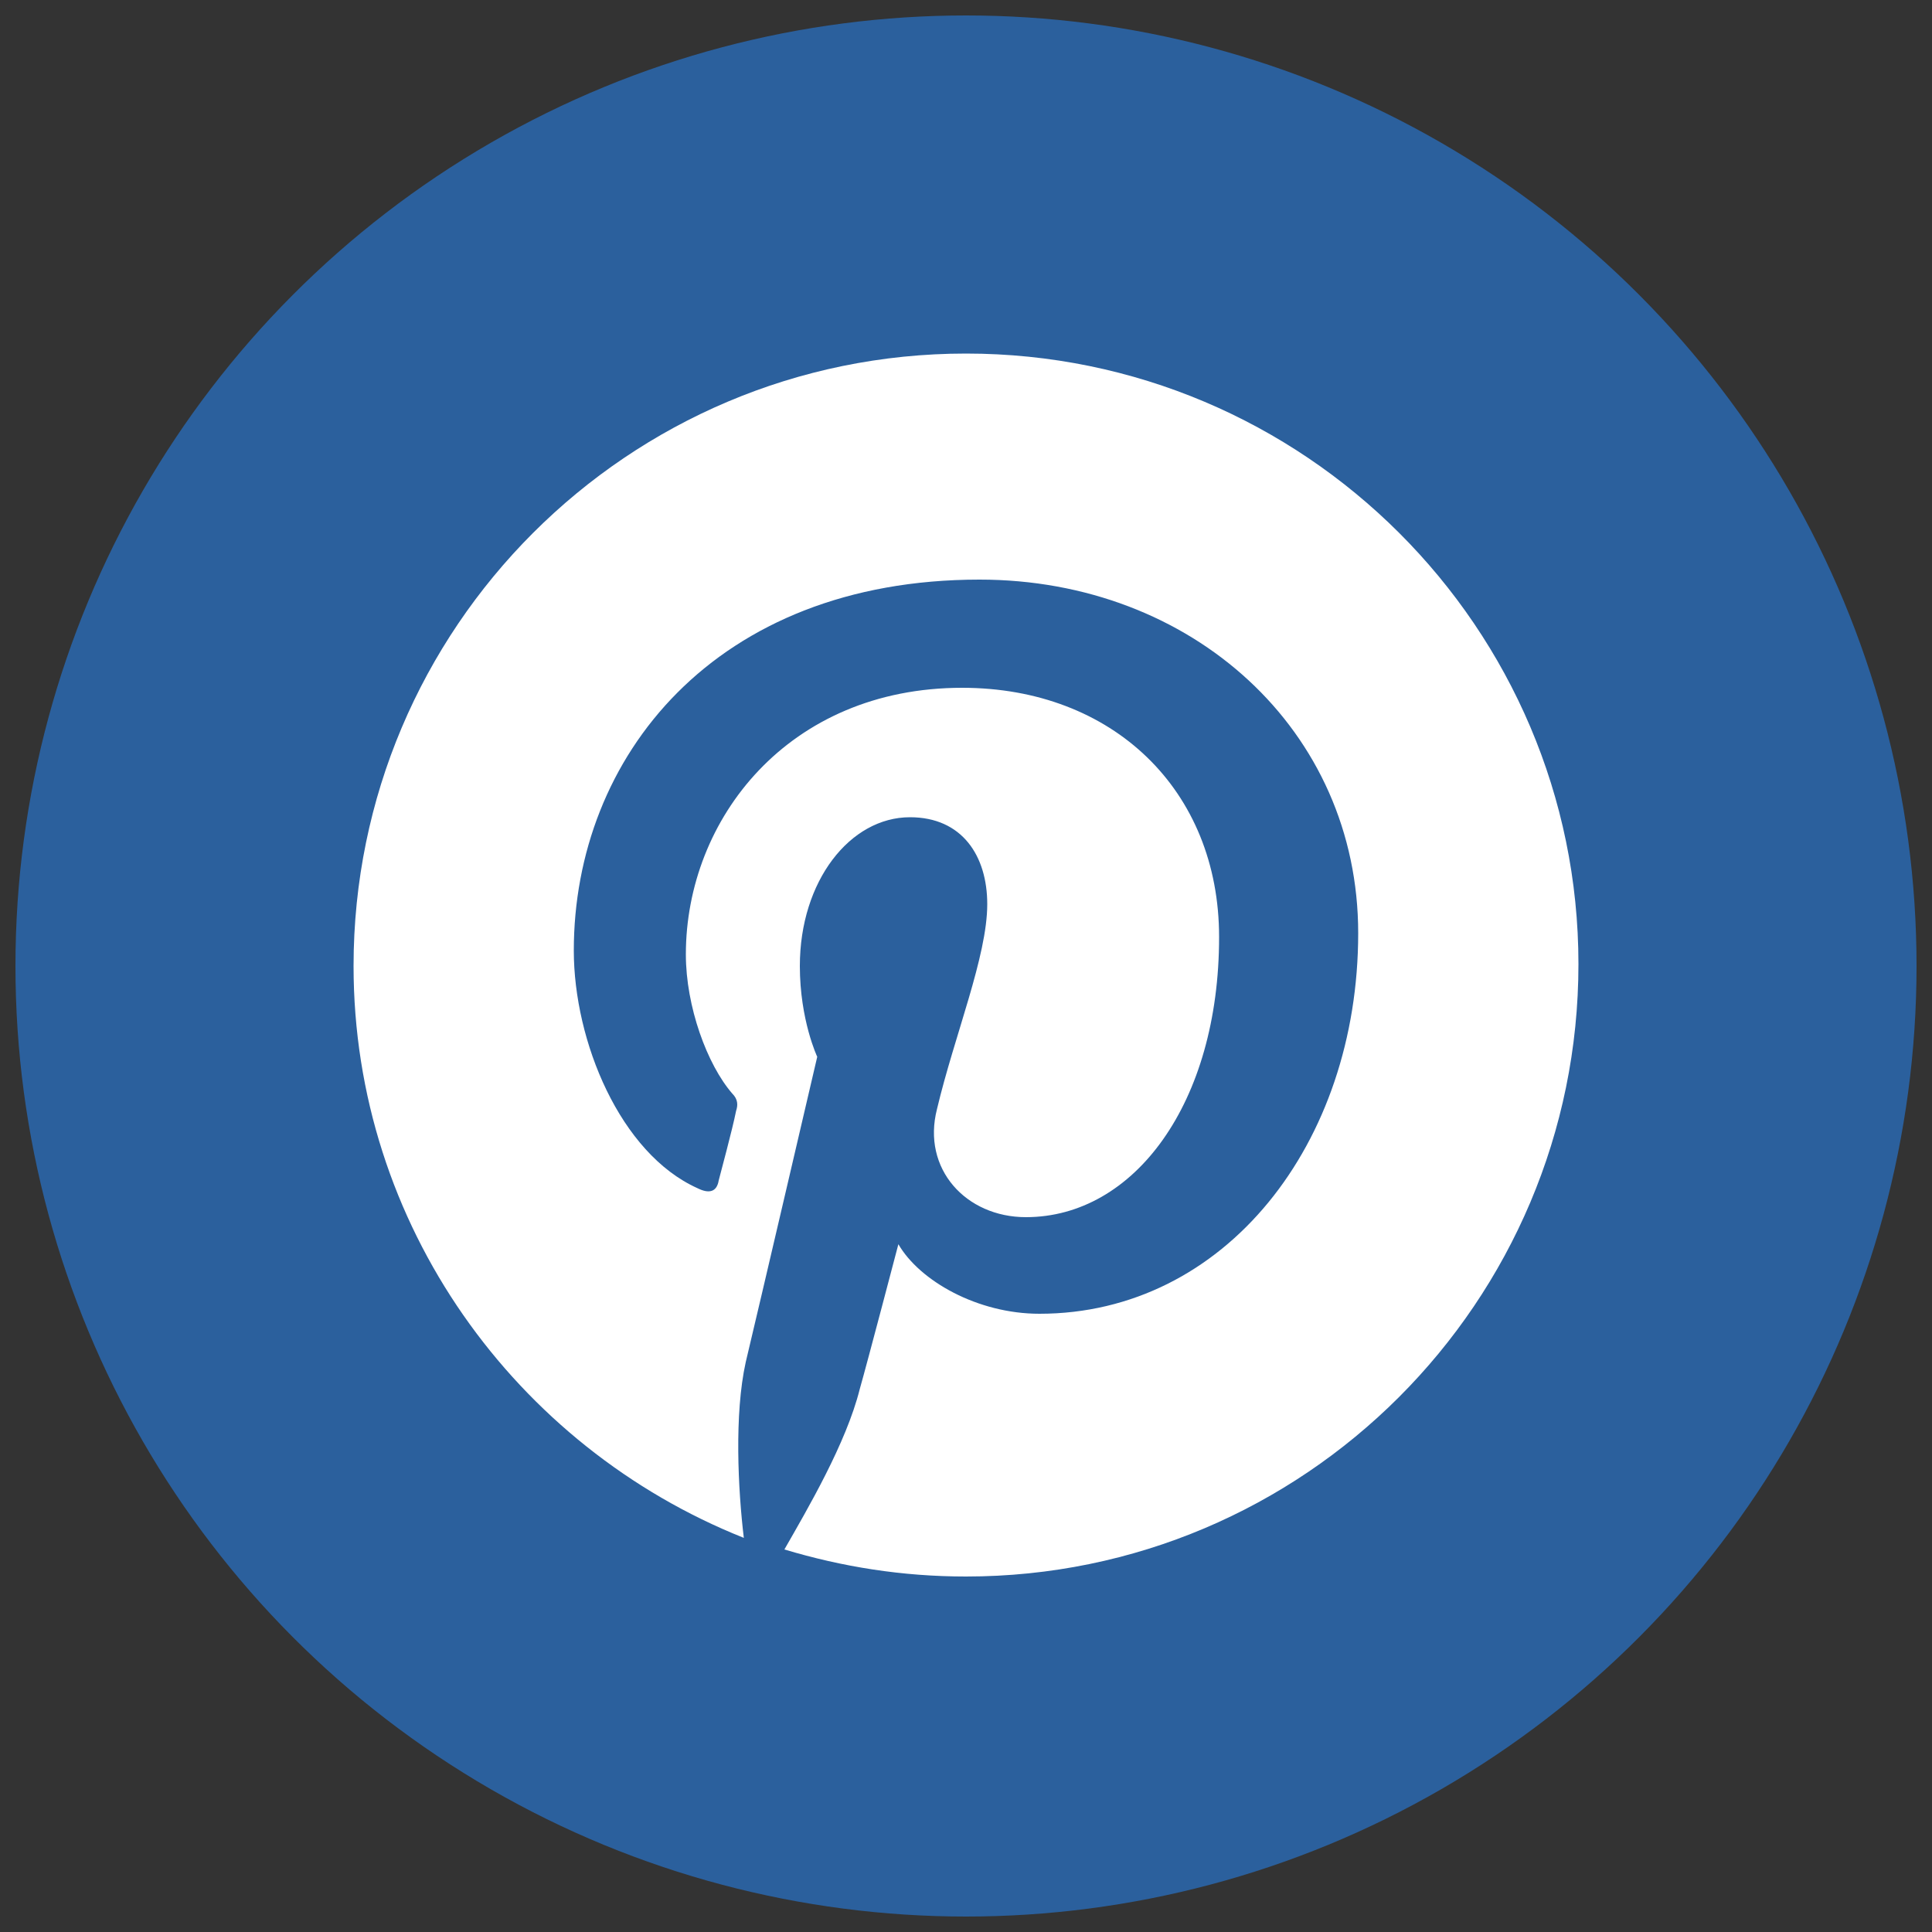 <?xml version="1.0" encoding="utf-8"?>
<!-- Generator: Adobe Illustrator 19.1.0, SVG Export Plug-In . SVG Version: 6.00 Build 0)  -->
<svg version="1.1" id="Layer_1" xmlns="http://www.w3.org/2000/svg" xmlns:xlink="http://www.w3.org/1999/xlink" x="0px" y="0px"
	 width="100px" height="100px" viewBox="0 0 100 100" style="enable-background:new 0 0 100 100;" xml:space="preserve">
<rect x="0" y="0" width="100" height="100" fill="#333333" stroke="none"/>
<style type="text/css">
	.st0{fill:#2B609D;}
	.st1{display:none;fill:#FFFFFF;}
	.st2{fill:#FFFFFF;}
</style>
<circle class="st0" cx="50" cy="50" r="49.2"/>
<path class="st1" d="M81.2,34.4c-2.2,1-4.5,1.6-6.9,1.9c2.5-1.5,4.4-3.8,5.3-6.6C77.3,31,74.7,32,72,32.5c-2.2-2.3-5.3-3.8-8.8-3.8
	c-6.6,0-12,5.4-12,12c0,0.9,0.1,1.9,0.3,2.7c-10-0.5-18.8-5.3-24.7-12.5c-1,1.8-1.6,3.8-1.6,6c0,4.2,2.1,7.8,5.3,10
	c-2-0.1-3.8-0.6-5.4-1.5c0,0.1,0,0.1,0,0.2c0,5.8,4.1,10.7,9.6,11.8c-1,0.3-2.1,0.4-3.2,0.4c-0.8,0-1.5-0.1-2.3-0.2
	c1.5,4.8,6,8.2,11.2,8.3c-4.1,3.2-9.3,5.1-14.9,5.1c-1,0-1.9-0.1-2.9-0.2c5.3,3.4,11.6,5.4,18.4,5.4c22.1,0,34.1-18.3,34.1-34.1
	c0-0.5,0-1,0-1.6C77.6,38.9,79.6,36.8,81.2,34.4z"/>
<g>
	<path class="st2" d="M50,18.3c-17.5,0-31.7,14.2-31.7,31.7c0,13.4,8.4,24.9,20.2,29.6c-0.3-2.5-0.5-6.4,0.1-9.1
		c0.6-2.5,3.7-15.8,3.7-15.8s-0.9-1.9-0.9-4.7c0-4.4,2.6-7.7,5.7-7.7c2.7,0,4,2,4,4.5c0,2.7-1.7,6.8-2.6,10.6
		C47.7,60.5,50,63,53.1,63c5.6,0,10-5.9,10-14.5c0-7.6-5.5-12.9-13.3-12.9c-9,0-14.3,6.8-14.3,13.8c0,2.7,1.1,5.7,2.4,7.2
		c0.3,0.3,0.3,0.6,0.2,0.9c-0.2,1-0.8,3.2-0.9,3.6c-0.1,0.6-0.5,0.7-1.1,0.4c-4-1.8-6.4-7.6-6.4-12.3c0-10,7.3-19.2,21-19.2
		c11,0,19.6,7.8,19.6,18.3c0,10.9-6.9,19.7-16.5,19.7c-3.2,0-6.2-1.7-7.3-3.6c0,0-1.6,6.1-2,7.5c-0.7,2.8-2.7,6.2-3.9,8.3
		c3,0.9,6.1,1.4,9.4,1.4c17.5,0,31.7-14.2,31.7-31.7C81.7,32.5,67.5,18.3,50,18.3z"/>
</g>
</svg>
